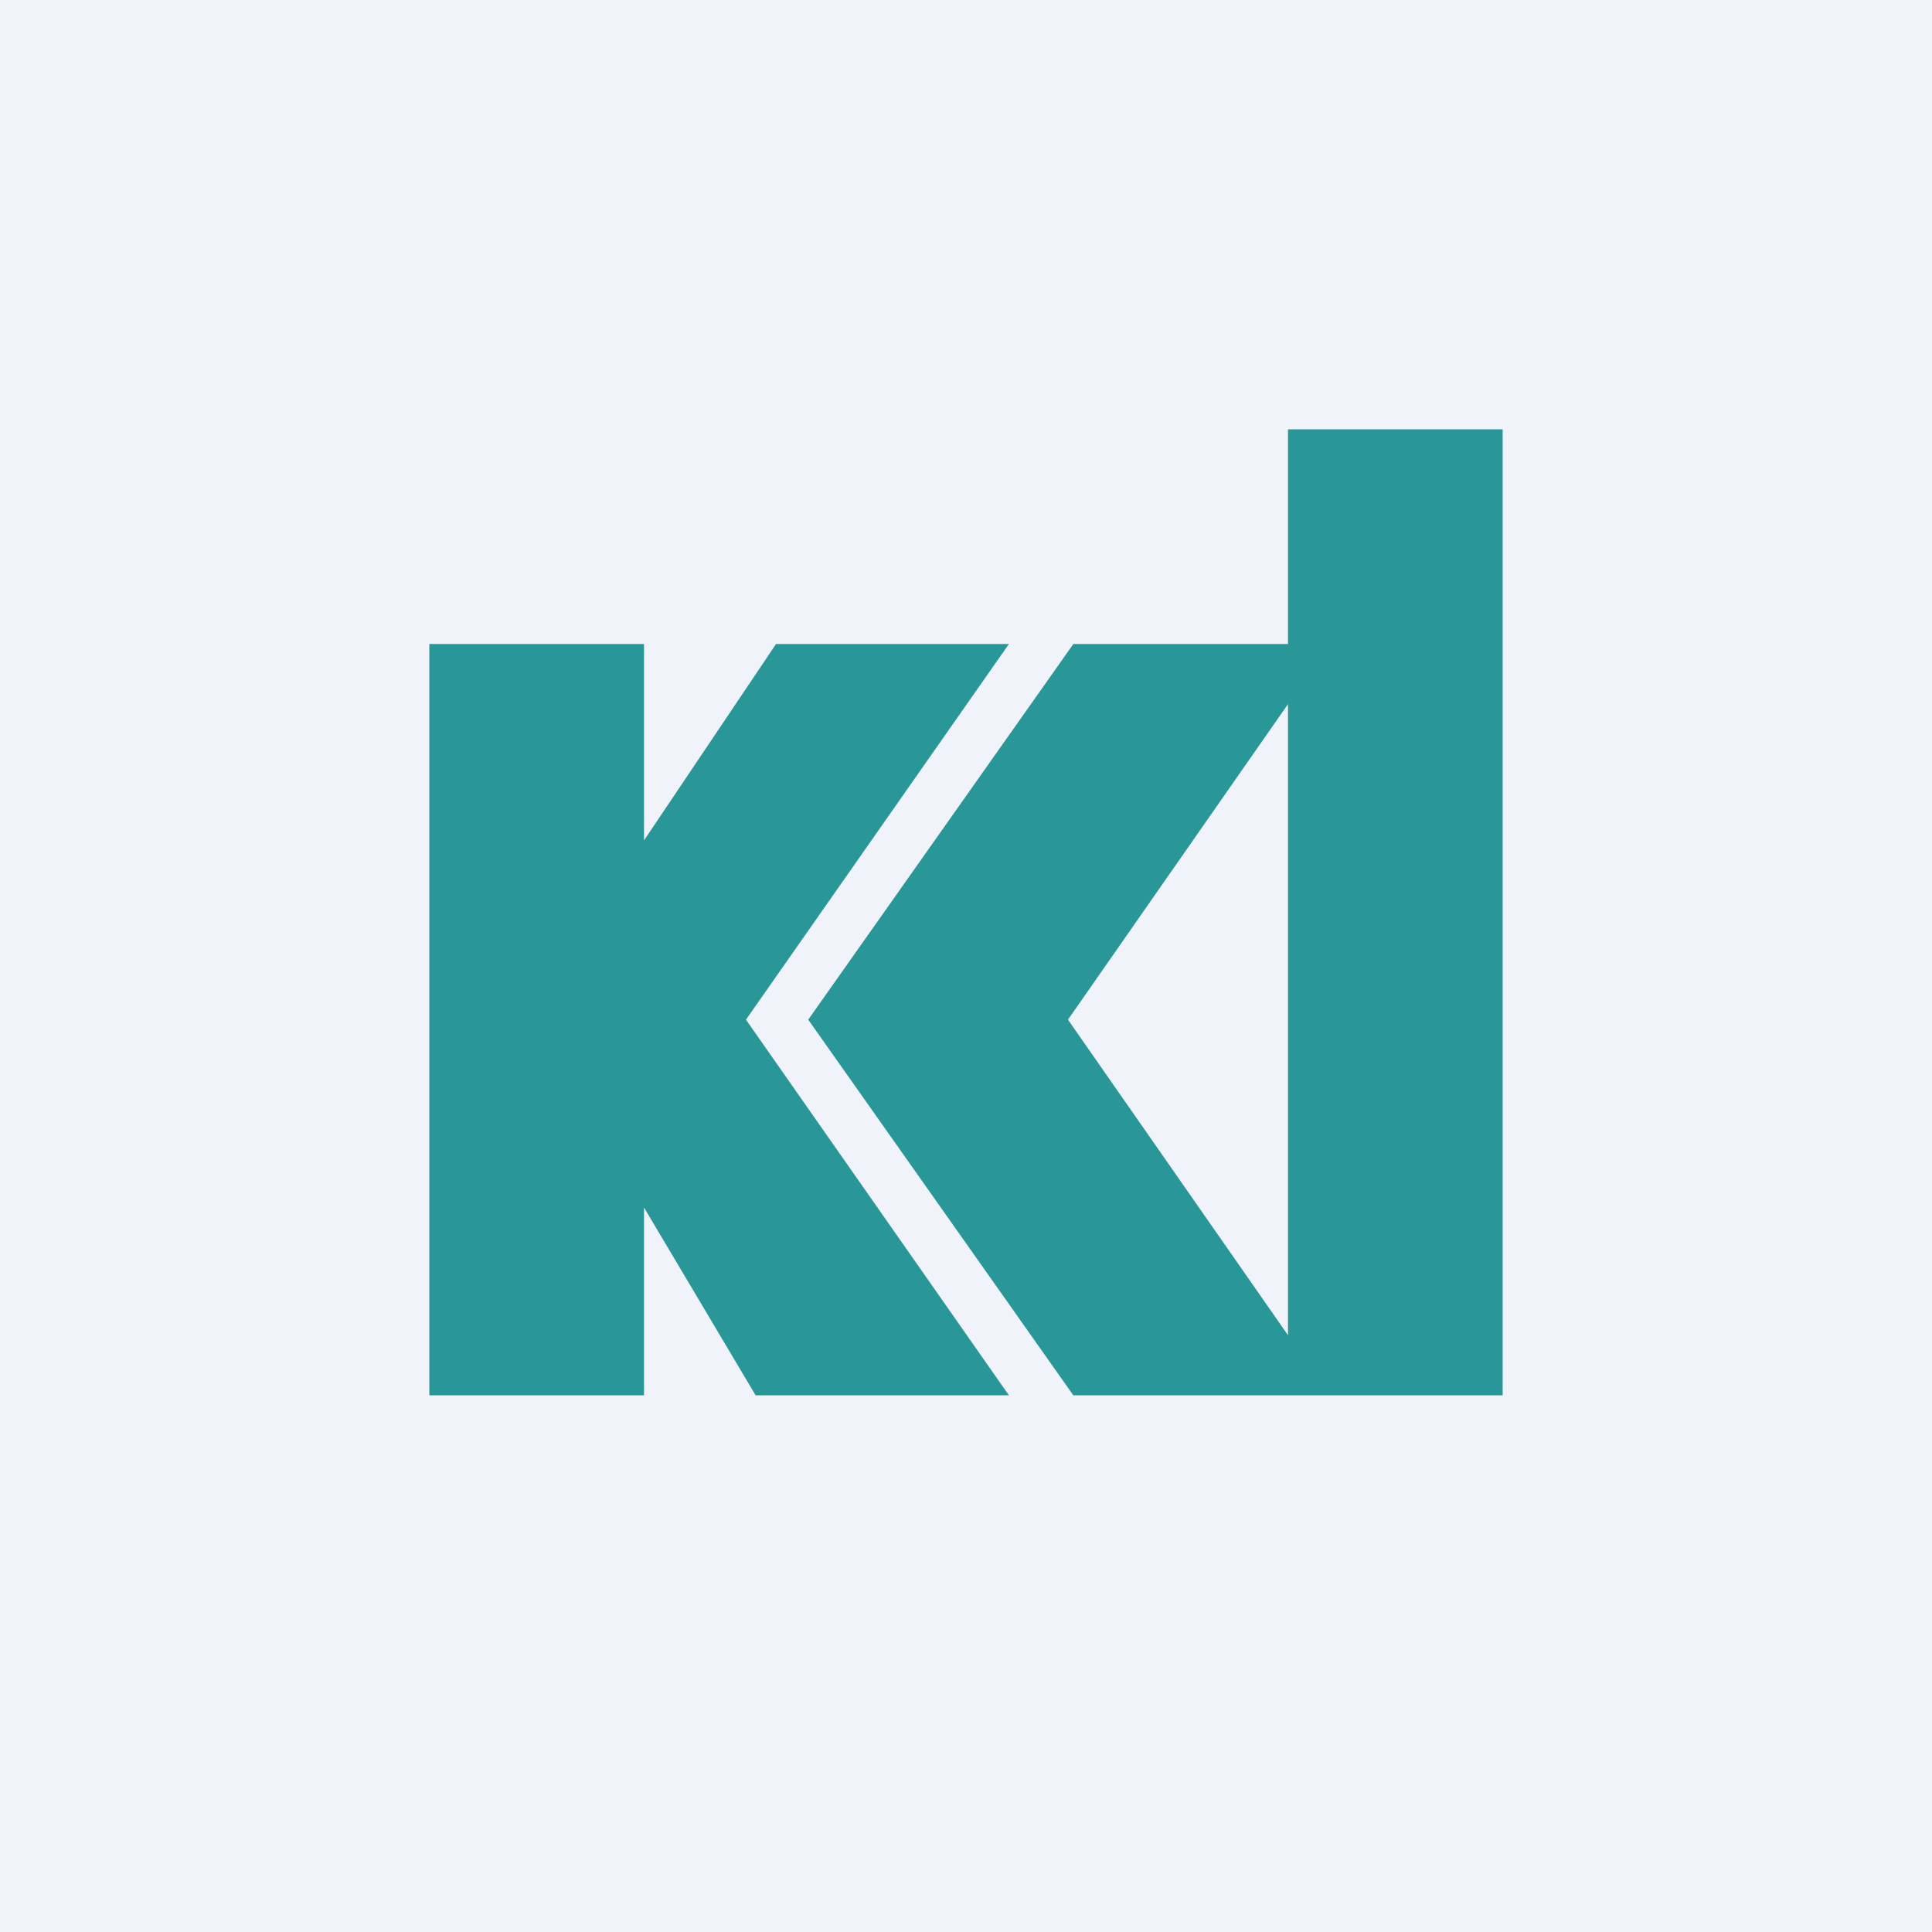 <!-- by TradingView --><svg width="18" height="18" viewBox="0 0 18 18" xmlns="http://www.w3.org/2000/svg"><path fill="#F0F3FA" d="M0 0h18v18H0z"/><path fill-rule="evenodd" d="M14 4h-2v2h-2L7.53 9.5 10 13h4V4Zm-2 8.44V6.56L9.95 9.5 12 12.44ZM6 6H4v7h2v-1.75L7.04 13H9.4L6.95 9.5 9.4 6H7.23L6 7.83V6Z" fill="#299798"/></svg>